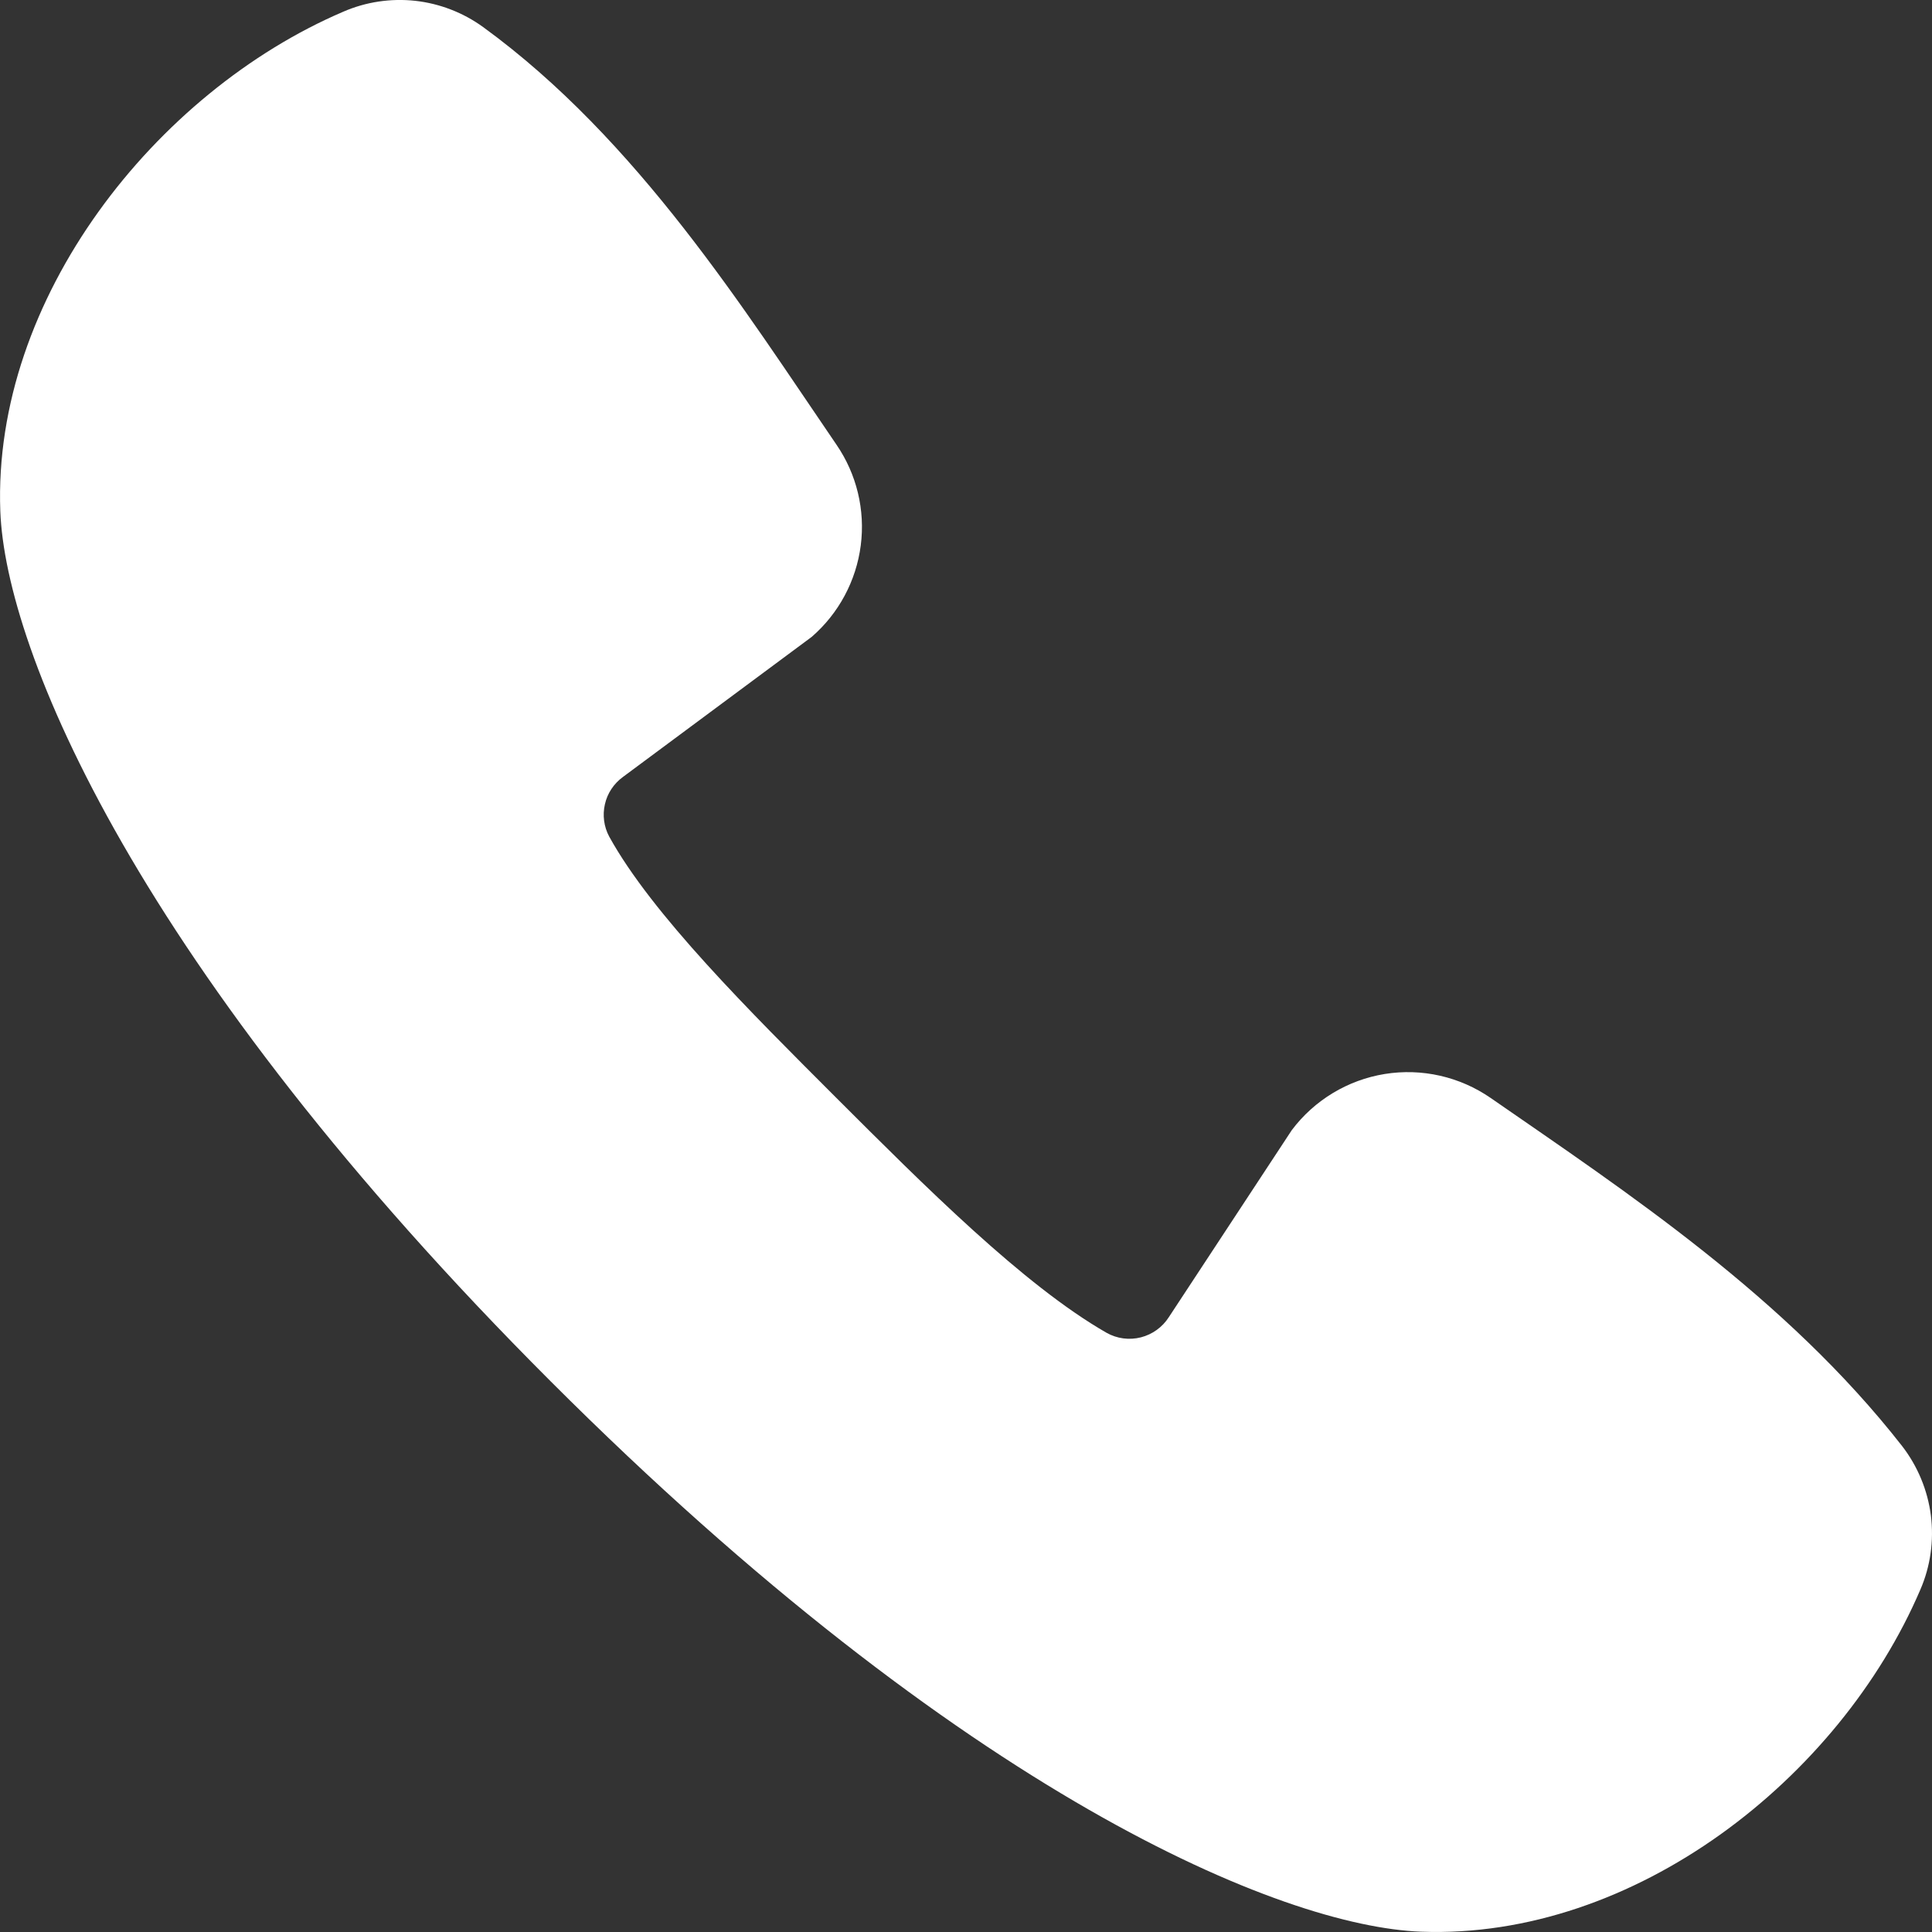 <svg width="19" height="19" viewBox="0 0 19 19" fill="none" xmlns="http://www.w3.org/2000/svg">
<rect x="0" y="0" width="19" height="19" fill="#333333" stroke="none"/>
<g clip-path="url(#clip0_37_412)">
<path fill-rule="evenodd" clip-rule="evenodd" d="M13.977 18.997C12.607 18.947 9.483 17.651 5.416 13.585C1.35 9.519 0.054 6.397 0.003 5.026C-0.074 2.936 1.527 0.907 3.376 0.115C3.599 0.018 3.843 -0.018 4.084 0.008C4.325 0.035 4.555 0.124 4.751 0.266C6.274 1.375 7.324 3.054 8.226 4.373C8.425 4.663 8.51 5.016 8.465 5.364C8.42 5.713 8.248 6.033 7.983 6.263L6.126 7.641C6.037 7.706 5.973 7.801 5.949 7.909C5.924 8.017 5.939 8.13 5.991 8.227C6.412 8.991 7.37 9.942 8.226 10.798C9.083 11.654 10.065 12.639 10.882 13.107C10.985 13.165 11.105 13.181 11.22 13.152C11.333 13.123 11.432 13.052 11.495 12.953L12.704 11.114C12.926 10.819 13.254 10.621 13.618 10.562C13.983 10.503 14.356 10.588 14.66 10.798C15.999 11.725 17.562 12.757 18.706 14.221C18.859 14.419 18.957 14.655 18.989 14.903C19.02 15.152 18.985 15.404 18.885 15.634C18.089 17.492 16.073 19.074 13.977 18.997Z" fill="white"/>
</g>
<defs>
<clipPath id="clip0_37_412">
<rect width="19" height="19" fill="white"/>
</clipPath>
</defs>
</svg>
